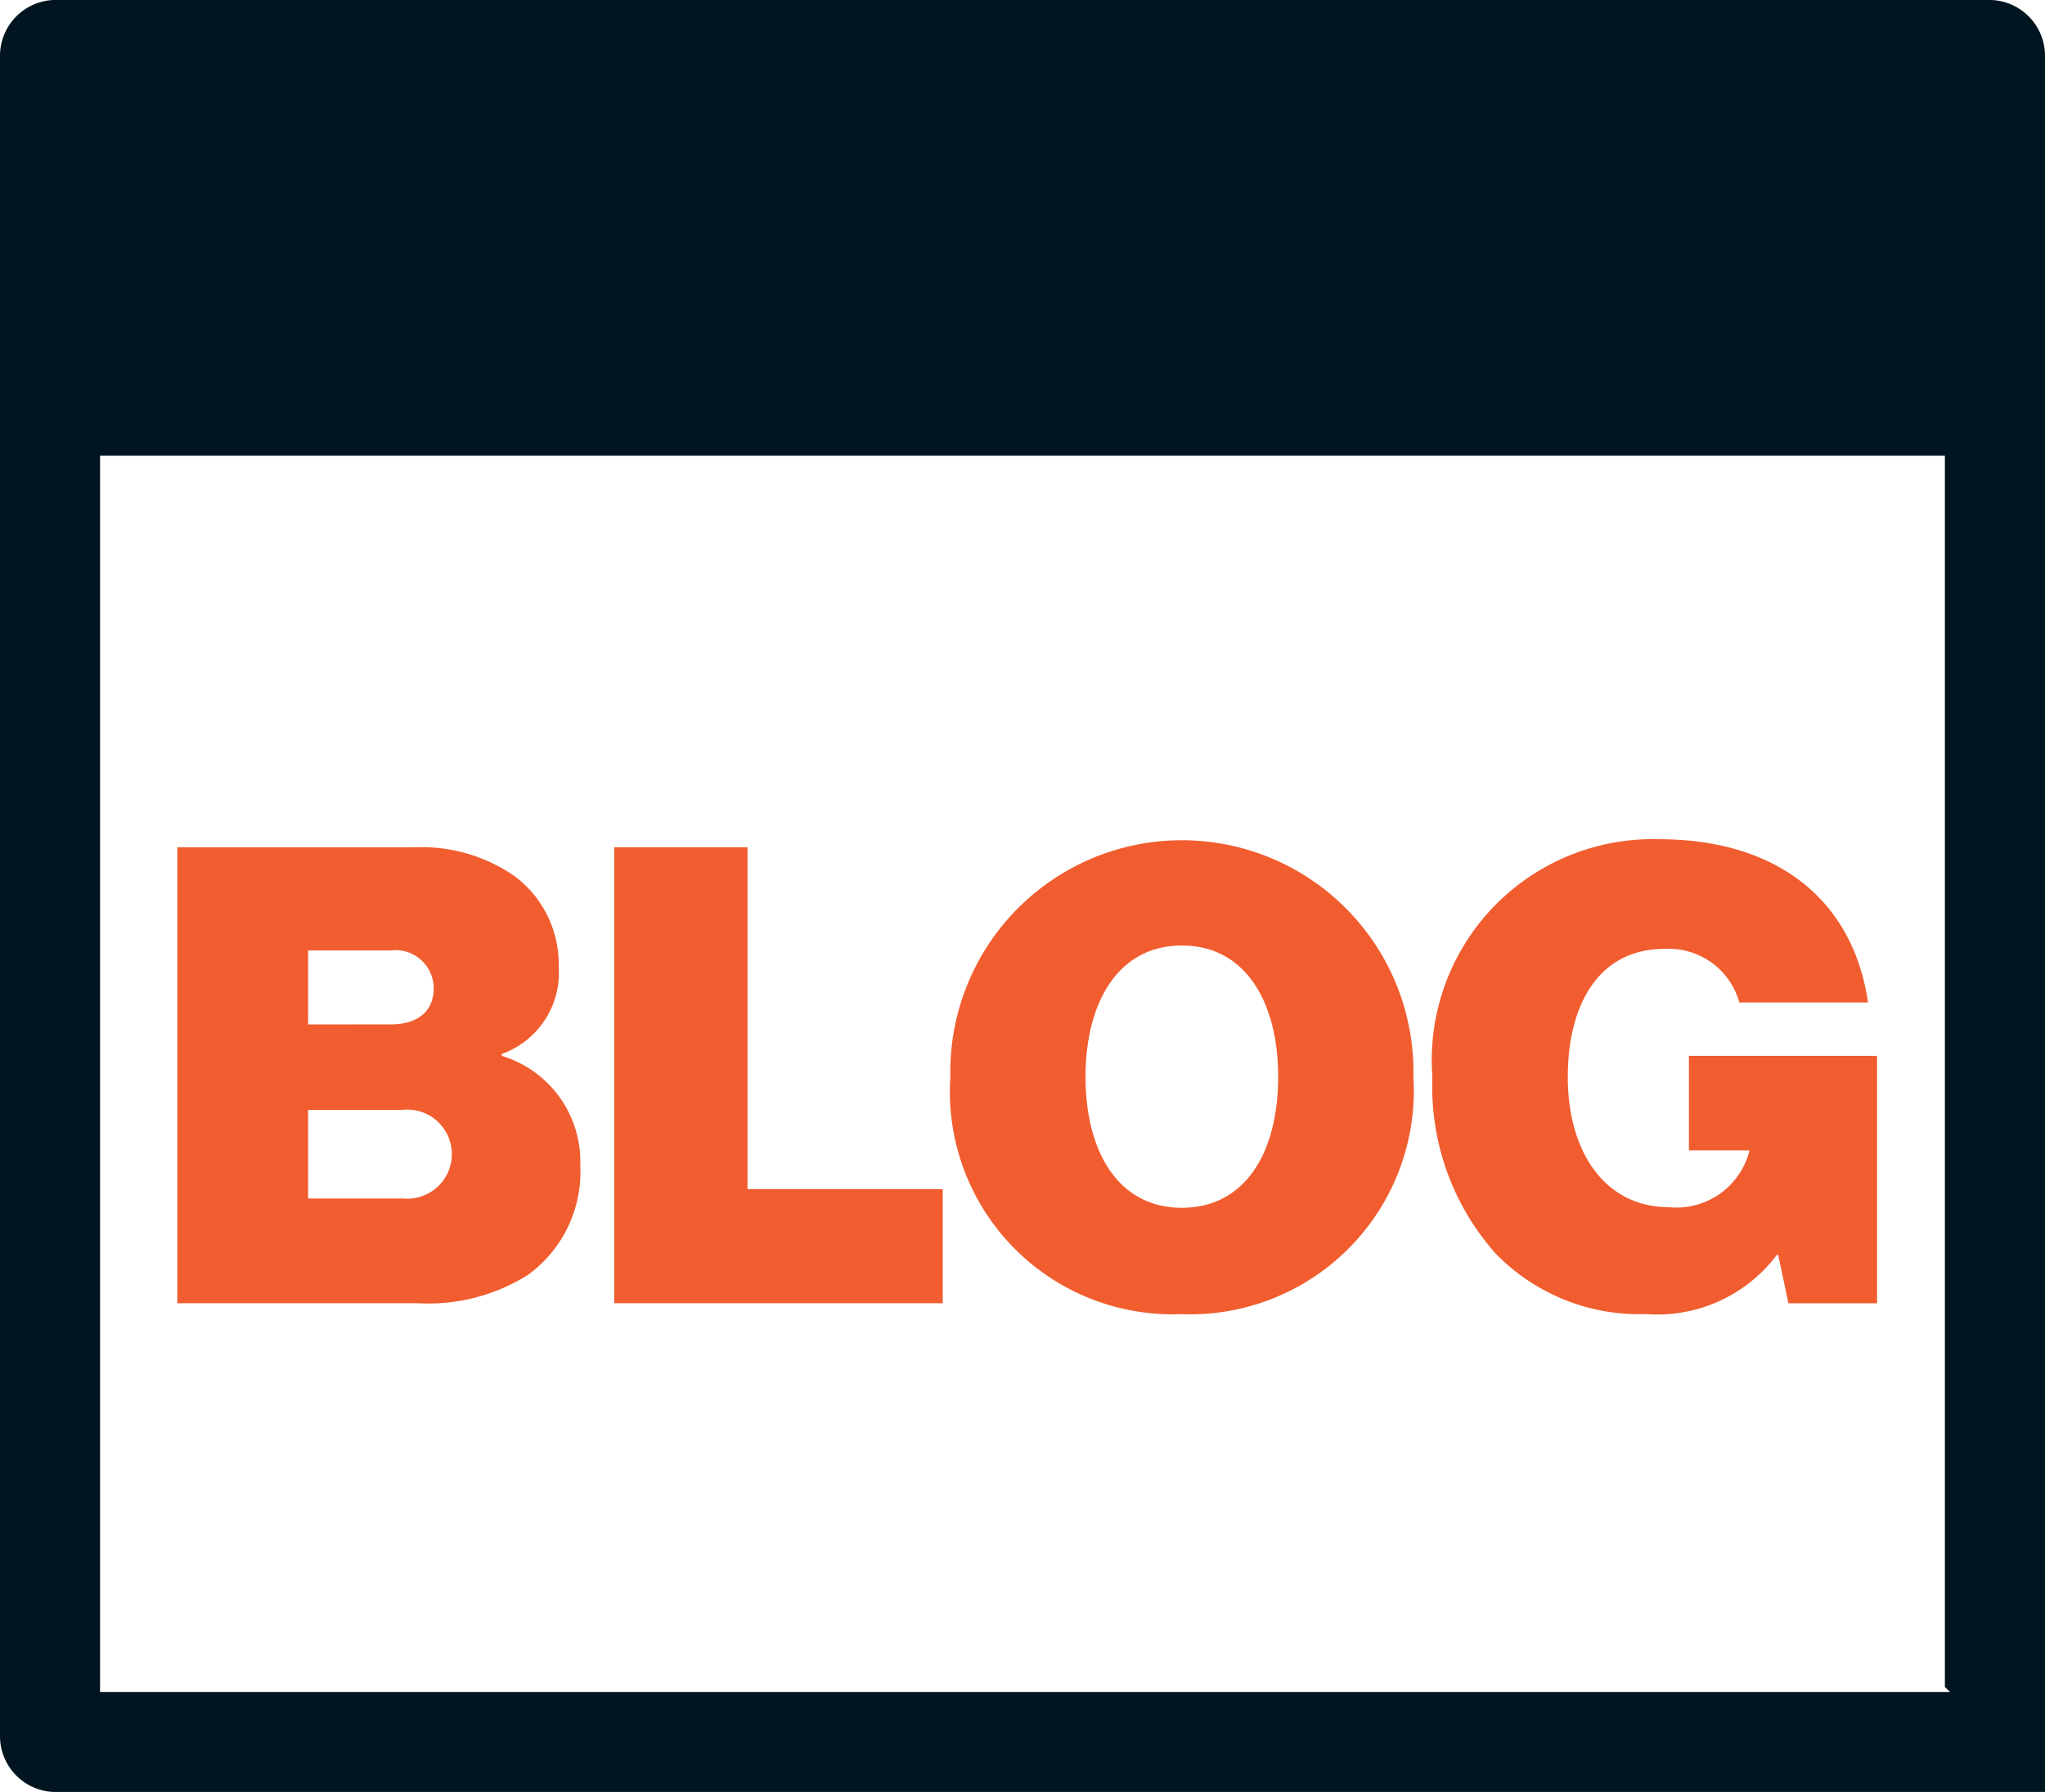 <svg xmlns="http://www.w3.org/2000/svg" xmlns:xlink="http://www.w3.org/1999/xlink" width="35.933" height="31.492" viewBox="0 0 35.933 31.492"><defs><clipPath id="a"><rect width="35.933" height="31.492" fill="none"/></clipPath></defs><g transform="translate(0 -0.001)"><g transform="translate(0 0)" clip-path="url(#a)"><path d="M1.758,29.736V8.009H34.174V29.647l1.759,1.721V.98A.982.982,0,0,0,34.95,0H.981A.982.982,0,0,0,0,.98V30.513a.982.982,0,0,0,.981.98H35.933V29.736Z" transform="translate(0 0)" fill="#011520"/><path d="M4.726,22.589H8.873a2.869,2.869,0,0,1,1.793.516,1.934,1.934,0,0,1,.761,1.58,1.515,1.515,0,0,1-1,1.535v.034a1.941,1.941,0,0,1,1.379,1.928A2.234,2.234,0,0,1,10.89,30.1a3.285,3.285,0,0,1-1.938.5H4.726ZM8.481,25.7c.448,0,.75-.213.75-.638a.672.672,0,0,0-.762-.661H7.024v1.3Zm.212,3.06a.783.783,0,1,0-.011-1.558H7.024v1.558Z" transform="translate(-1.61 -7.697)" fill="#f15d2f"/><path d="M16.371,22.588h2.342v6.007h3.43V30.6H16.371Z" transform="translate(-5.578 -7.697)" fill="#f15d2f"/><path d="M25.33,26.548a4.069,4.069,0,1,1,8.136,0,3.93,3.93,0,0,1-4.08,4.169,3.912,3.912,0,0,1-4.056-4.169m5.76,0c0-1.311-.572-2.309-1.692-2.309s-1.693,1-1.693,2.309.572,2.3,1.693,2.3,1.692-.986,1.692-2.3" transform="translate(-8.631 -7.622)" fill="#f15d2f"/><path d="M44.255,29.674h-.022a2.63,2.63,0,0,1-2.3,1.042,3.518,3.518,0,0,1-2.644-1.065,4.41,4.41,0,0,1-1.11-3.1,3.884,3.884,0,0,1,3.978-4.18c2.1,0,3.418,1.087,3.676,2.869H43.572a1.286,1.286,0,0,0-1.322-.941c-1.121,0-1.692.941-1.692,2.253s.65,2.286,1.782,2.286a1.322,1.322,0,0,0,1.411-1H42.686V26.178h3.306v4.348H44.434Z" transform="translate(-13.01 -7.622)" fill="#f15d2f"/></g></g></svg>